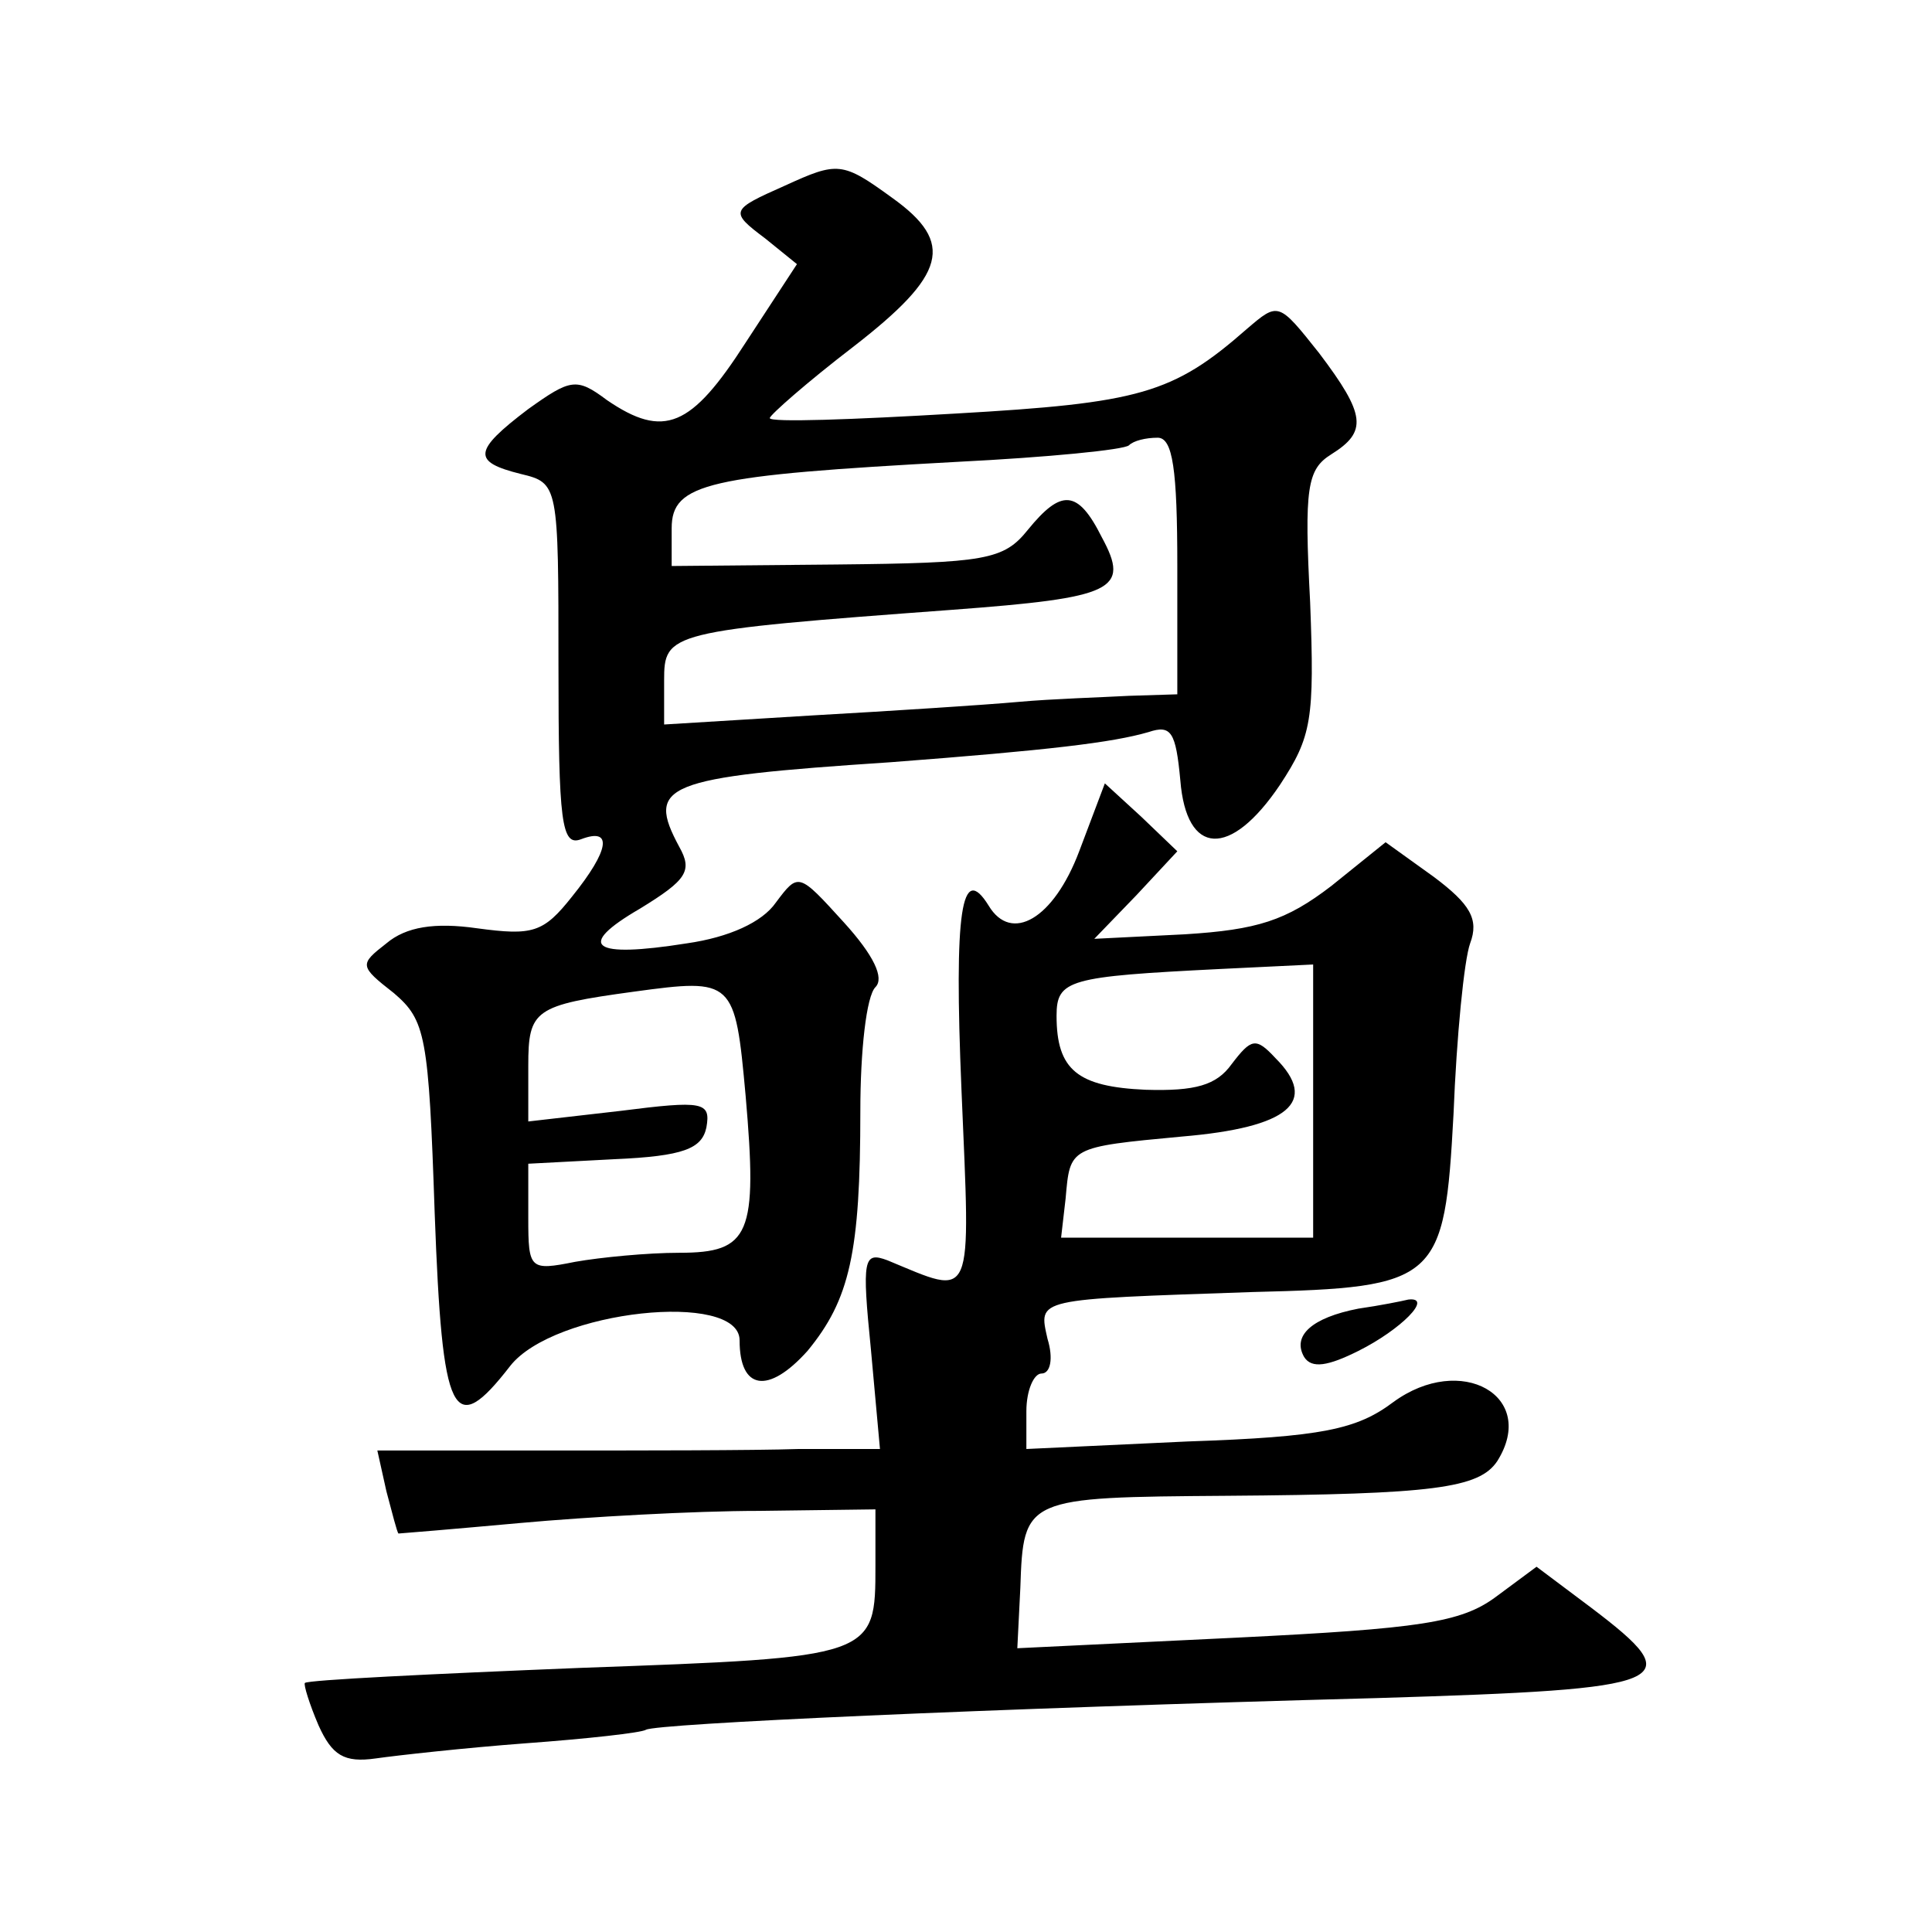 <?xml version="1.0" standalone="no"?>
<!DOCTYPE svg PUBLIC "-//W3C//DTD SVG 20010904//EN"
 "http://www.w3.org/TR/2001/REC-SVG-20010904/DTD/svg10.dtd">
<svg version="1.0" xmlns="http://www.w3.org/2000/svg"
 width="128pt" height="128pt" viewBox="0 0 128 128"
 preserveAspectRatio="xMidYMid meet">
<g transform="translate(0,128) scale(0.1,-0.1)"
fill="#0" stroke="none">
<path d="M520 1157 c-36 -16 -37 -17 -13 -35 l21 -17 -34 -52 c-36 -56 -54 -64
-92 -38 -20 15 -24 14 -52 -6 -37 -28 -37 -35 -5 -43 25 -6 25 -7 25 -127 0 -104
2 -120 15 -115 21 8 19 -7 -6 -38 -19 -24 -26 -26 -63 -21 -28 4 -47 1 -60 -10
-18 -14 -18 -15 5 -33 21 -18 23 -28 27 -146 5 -136 12 -150 50 -101 29 37 152
50 152 17 0 -33 19 -36 45 -7 28 34 35 65 35 159 0 40 4 76 10 82 6 6 -1 21 -21
43 -30 33 -30 33 -45 13 -9 -13 -31 -23 -59 -27 -63 -10 -74 -2 -31 23 31 19 35
25 26 41 -22 41 -11 46 140 56 105 8 147 13 171 20 15 5 18 0 21 -32 4 -50 33 -52
66 -3 21 32 23 43 20 121 -4 76 -2 88 14 98 24 15 23 26 -8 67 -27 34 -27 34 -48
16 -49 -43 -71 -49 -193 -56 -68 -4 -123 -6 -123 -3 0 2 25 24 55 47 62 48 68 69
26 99 -33 24 -36 24 -71 8z m260 -252 l0 -85 -32 -1 c-18 -1 -51 -2 -73 -4 -22
-2 -84 -6 -137 -9 l-98 -6 0 29 c0 32 2 33 191 47 107 8 118 13 99 48 -16 32 -27
32 -49 5 -16 -20 -28 -22 -127 -23 l-109 -1 0 25 c0 30 24 35 189 44 60 3 111 8
114 11 3 3 11 5 19 5 10 0 13 -21 13 -85z m-286 -351 c8 -92 3 -104 -44 -104 -21
0 -52 -3 -69 -6 -30 -6 -31 -5 -31 29 l0 36 57 3 c46 2 58 7 61 21 3 17 -2 18 -57
11 l-61 -7 0 37 c0 37 4 40 70 49 66 9 67 8 74 -69z M715 716 c-17 -45 -45 -61
-60 -36 -18 29 -23 -3 -18 -122 6 -143 9 -137 -49 -113 -16 6 -17 1 -11 -59 l6
-66 -54 0 c-30 -1 -105 -1 -167 -1 l-112 0 6 -27 c4 -15 7 -27 8 -28 1 0 37 3 81
7 44 4 115 8 158 8 l77 1 0 -37 c0 -61 0 -61 -195 -68 -99 -4 -181 -8 -183 -10
-1 -1 3 -14 9 -28 9 -20 17 -25 38 -22 14 2 59 7 99 10 41 3 77 7 80 9 7 4 223
14 485 21 197 6 207 10 141 60 l-36 27 -27 -20 c-23 -17 -50 -21 -172 -27 l-145
-7 2 40 c2 60 3 60 137 61 137 1 167 5 179 23 27 43 -24 72 -69 39 -24 -18 -47
-23 -136 -26 l-107 -5 0 25 c0 14 5 25 10 25 6 0 8 10 4 23 -6 27 -9 26 136 31
123 3 127 7 133 118 2 51 7 102 11 113 6 16 0 26 -24 44 l-32 23 -36 -29 c-30 -23
-49 -29 -97 -32 l-60 -3 28 29 27 29 -24 23 -24 22 -17 -45z m155 -165 l0 -91 -84
0 -83 0 3 26 c3 34 2 34 77 41 71 6 91 23 62 52 -13 14 -16 13 -29 -4 -10 -14 -24
-18 -57 -17 -45 2 -59 13 -59 49 0 24 8 26 108 31 l62 3 0 -90z M900 413 c-31 -6
-44 -18 -36 -32 5 -8 16 -6 36 4 28 14 50 36 33 34 -4 -1 -19 -4 -33 -6z"/>
</g>
</svg>
